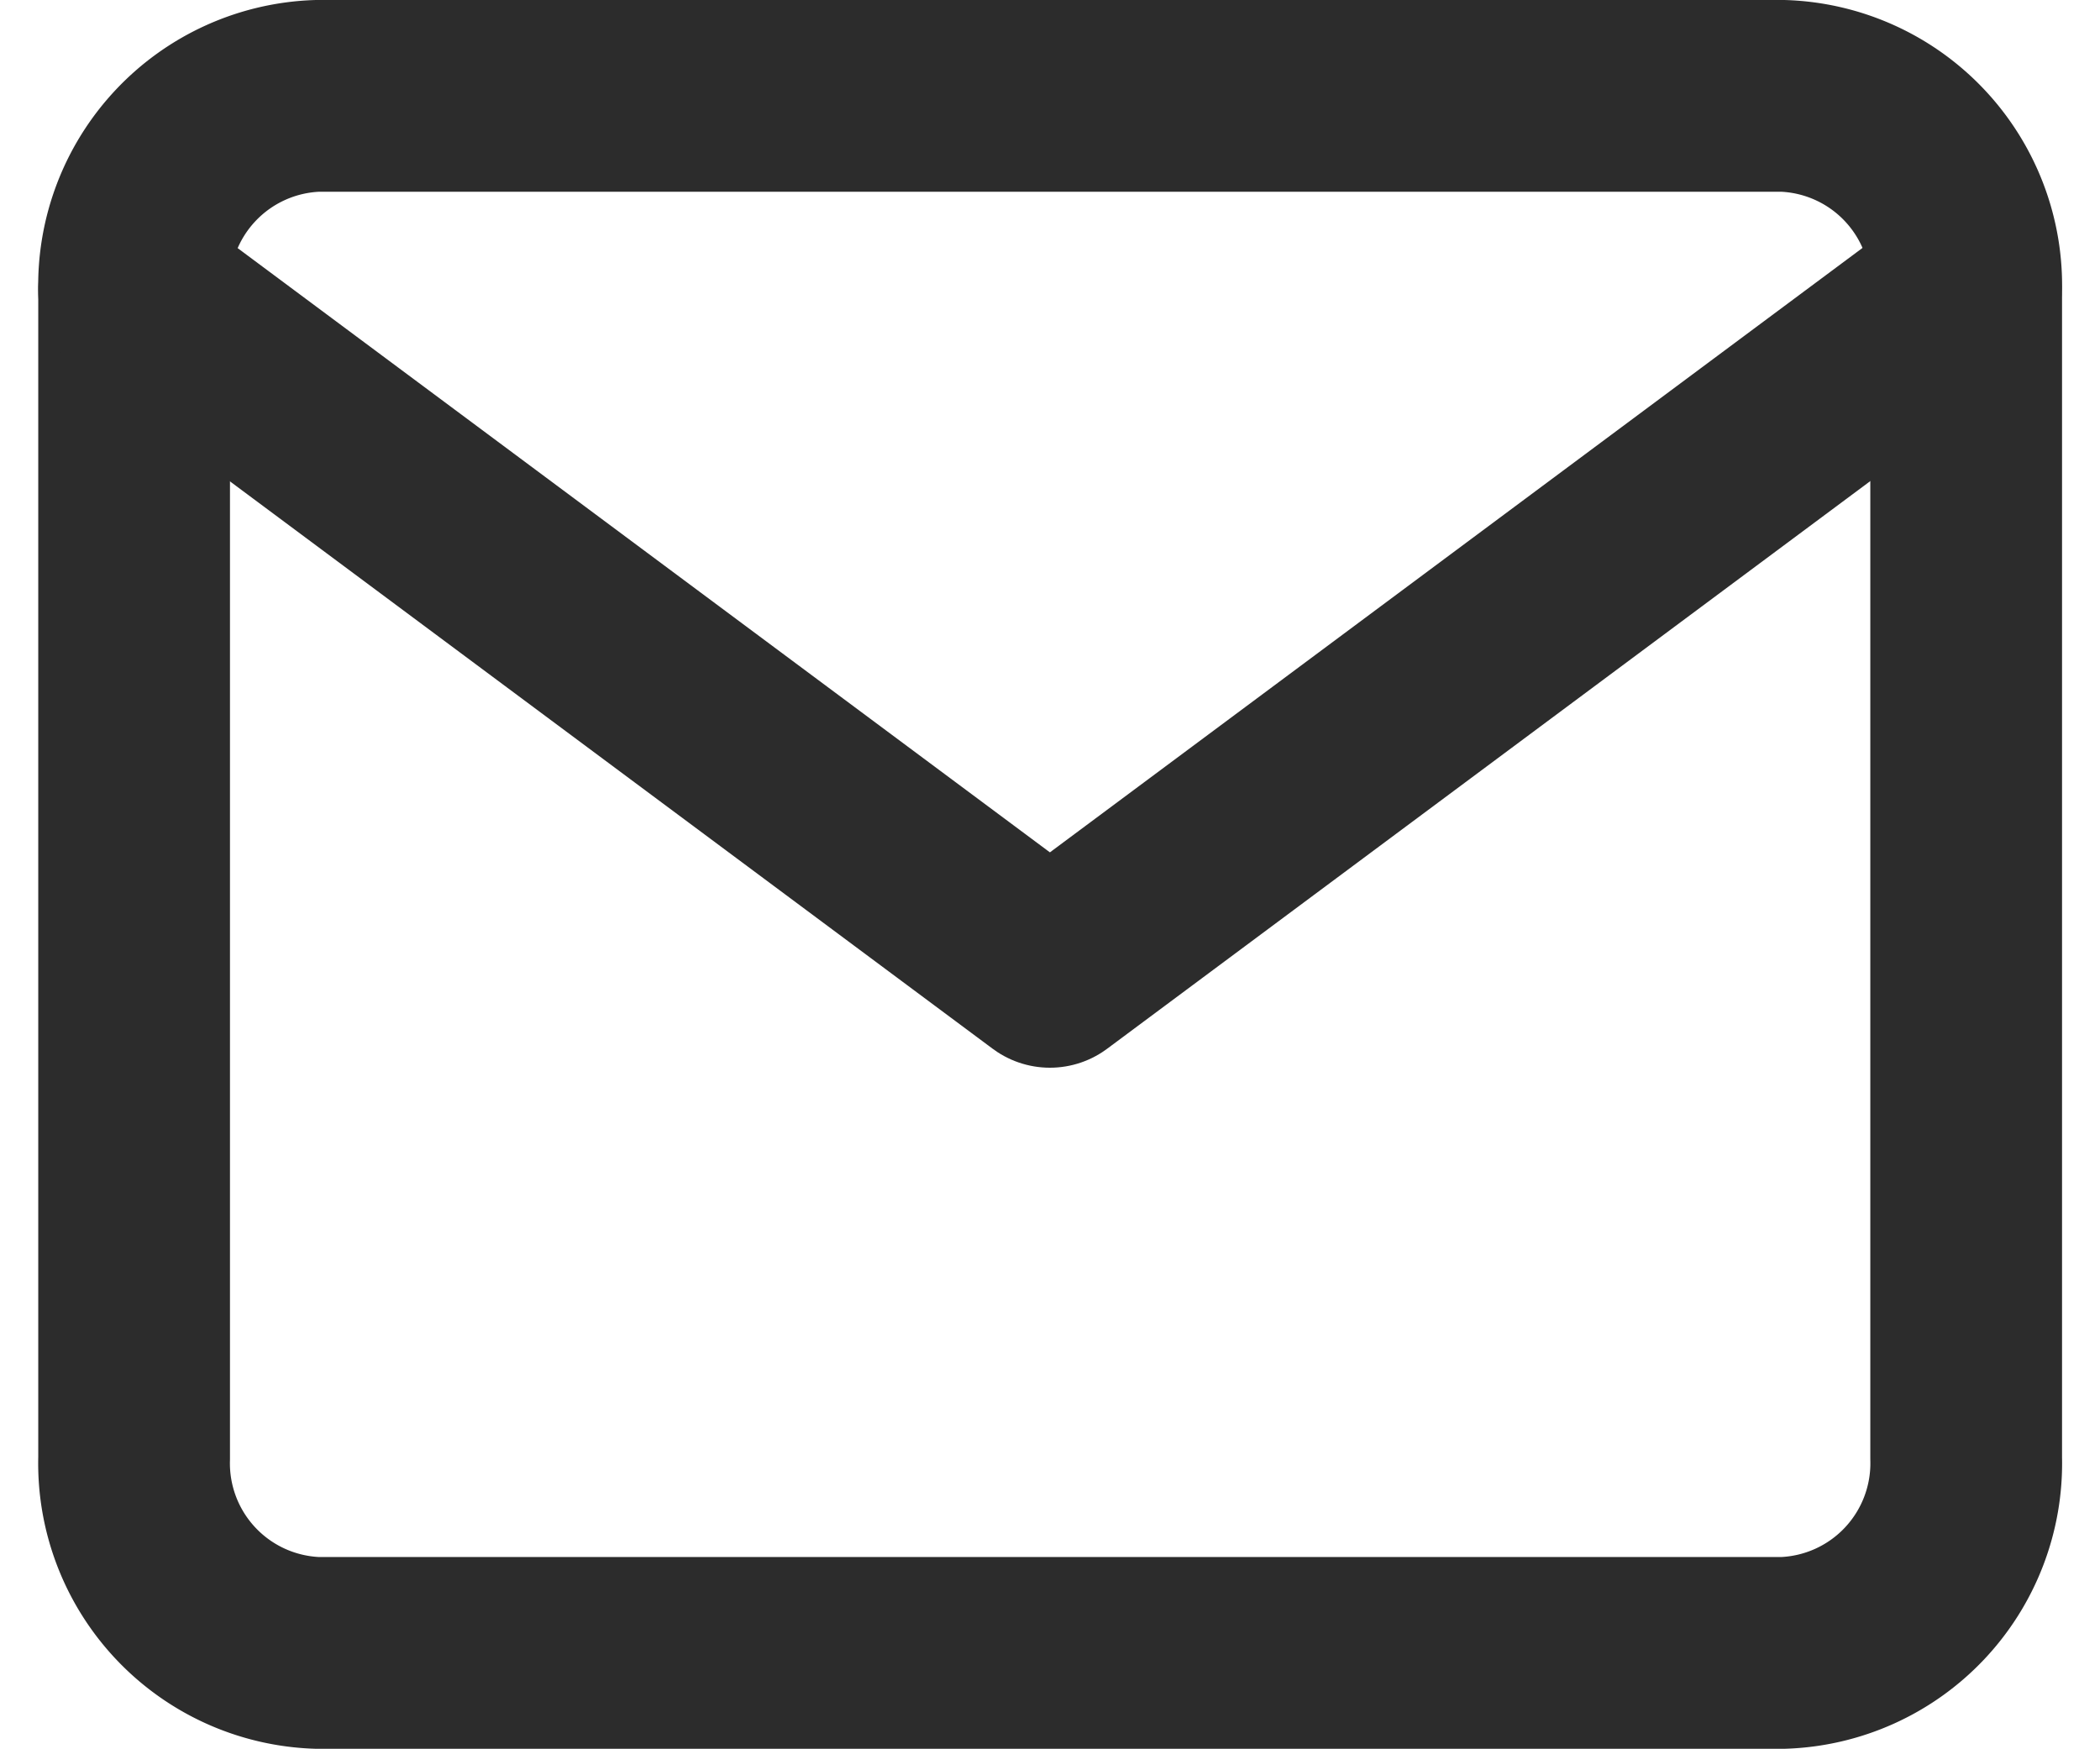 <svg xmlns="http://www.w3.org/2000/svg" width="21.906" height="18.241" viewBox="0 0 21.906 18.241"><g transform="translate(-144.225 -132.23)"><path d="M4.911,6H20.2a1.979,1.979,0,0,1,1.911,2.03V20.211a1.979,1.979,0,0,1-1.911,2.03H4.911A1.979,1.979,0,0,1,3,20.211V8.03A1.979,1.979,0,0,1,4.911,6Z" transform="translate(142.624 127.23)" fill="none" stroke="#2c2c2c" stroke-linecap="round" stroke-linejoin="round" stroke-width="2"/><path d="M22.107,9l-9.554,7.106L3,9" transform="translate(142.624 126.261)" fill="none" stroke="#2c2c2c" stroke-linecap="round" stroke-linejoin="round" stroke-width="2"/></g></svg>